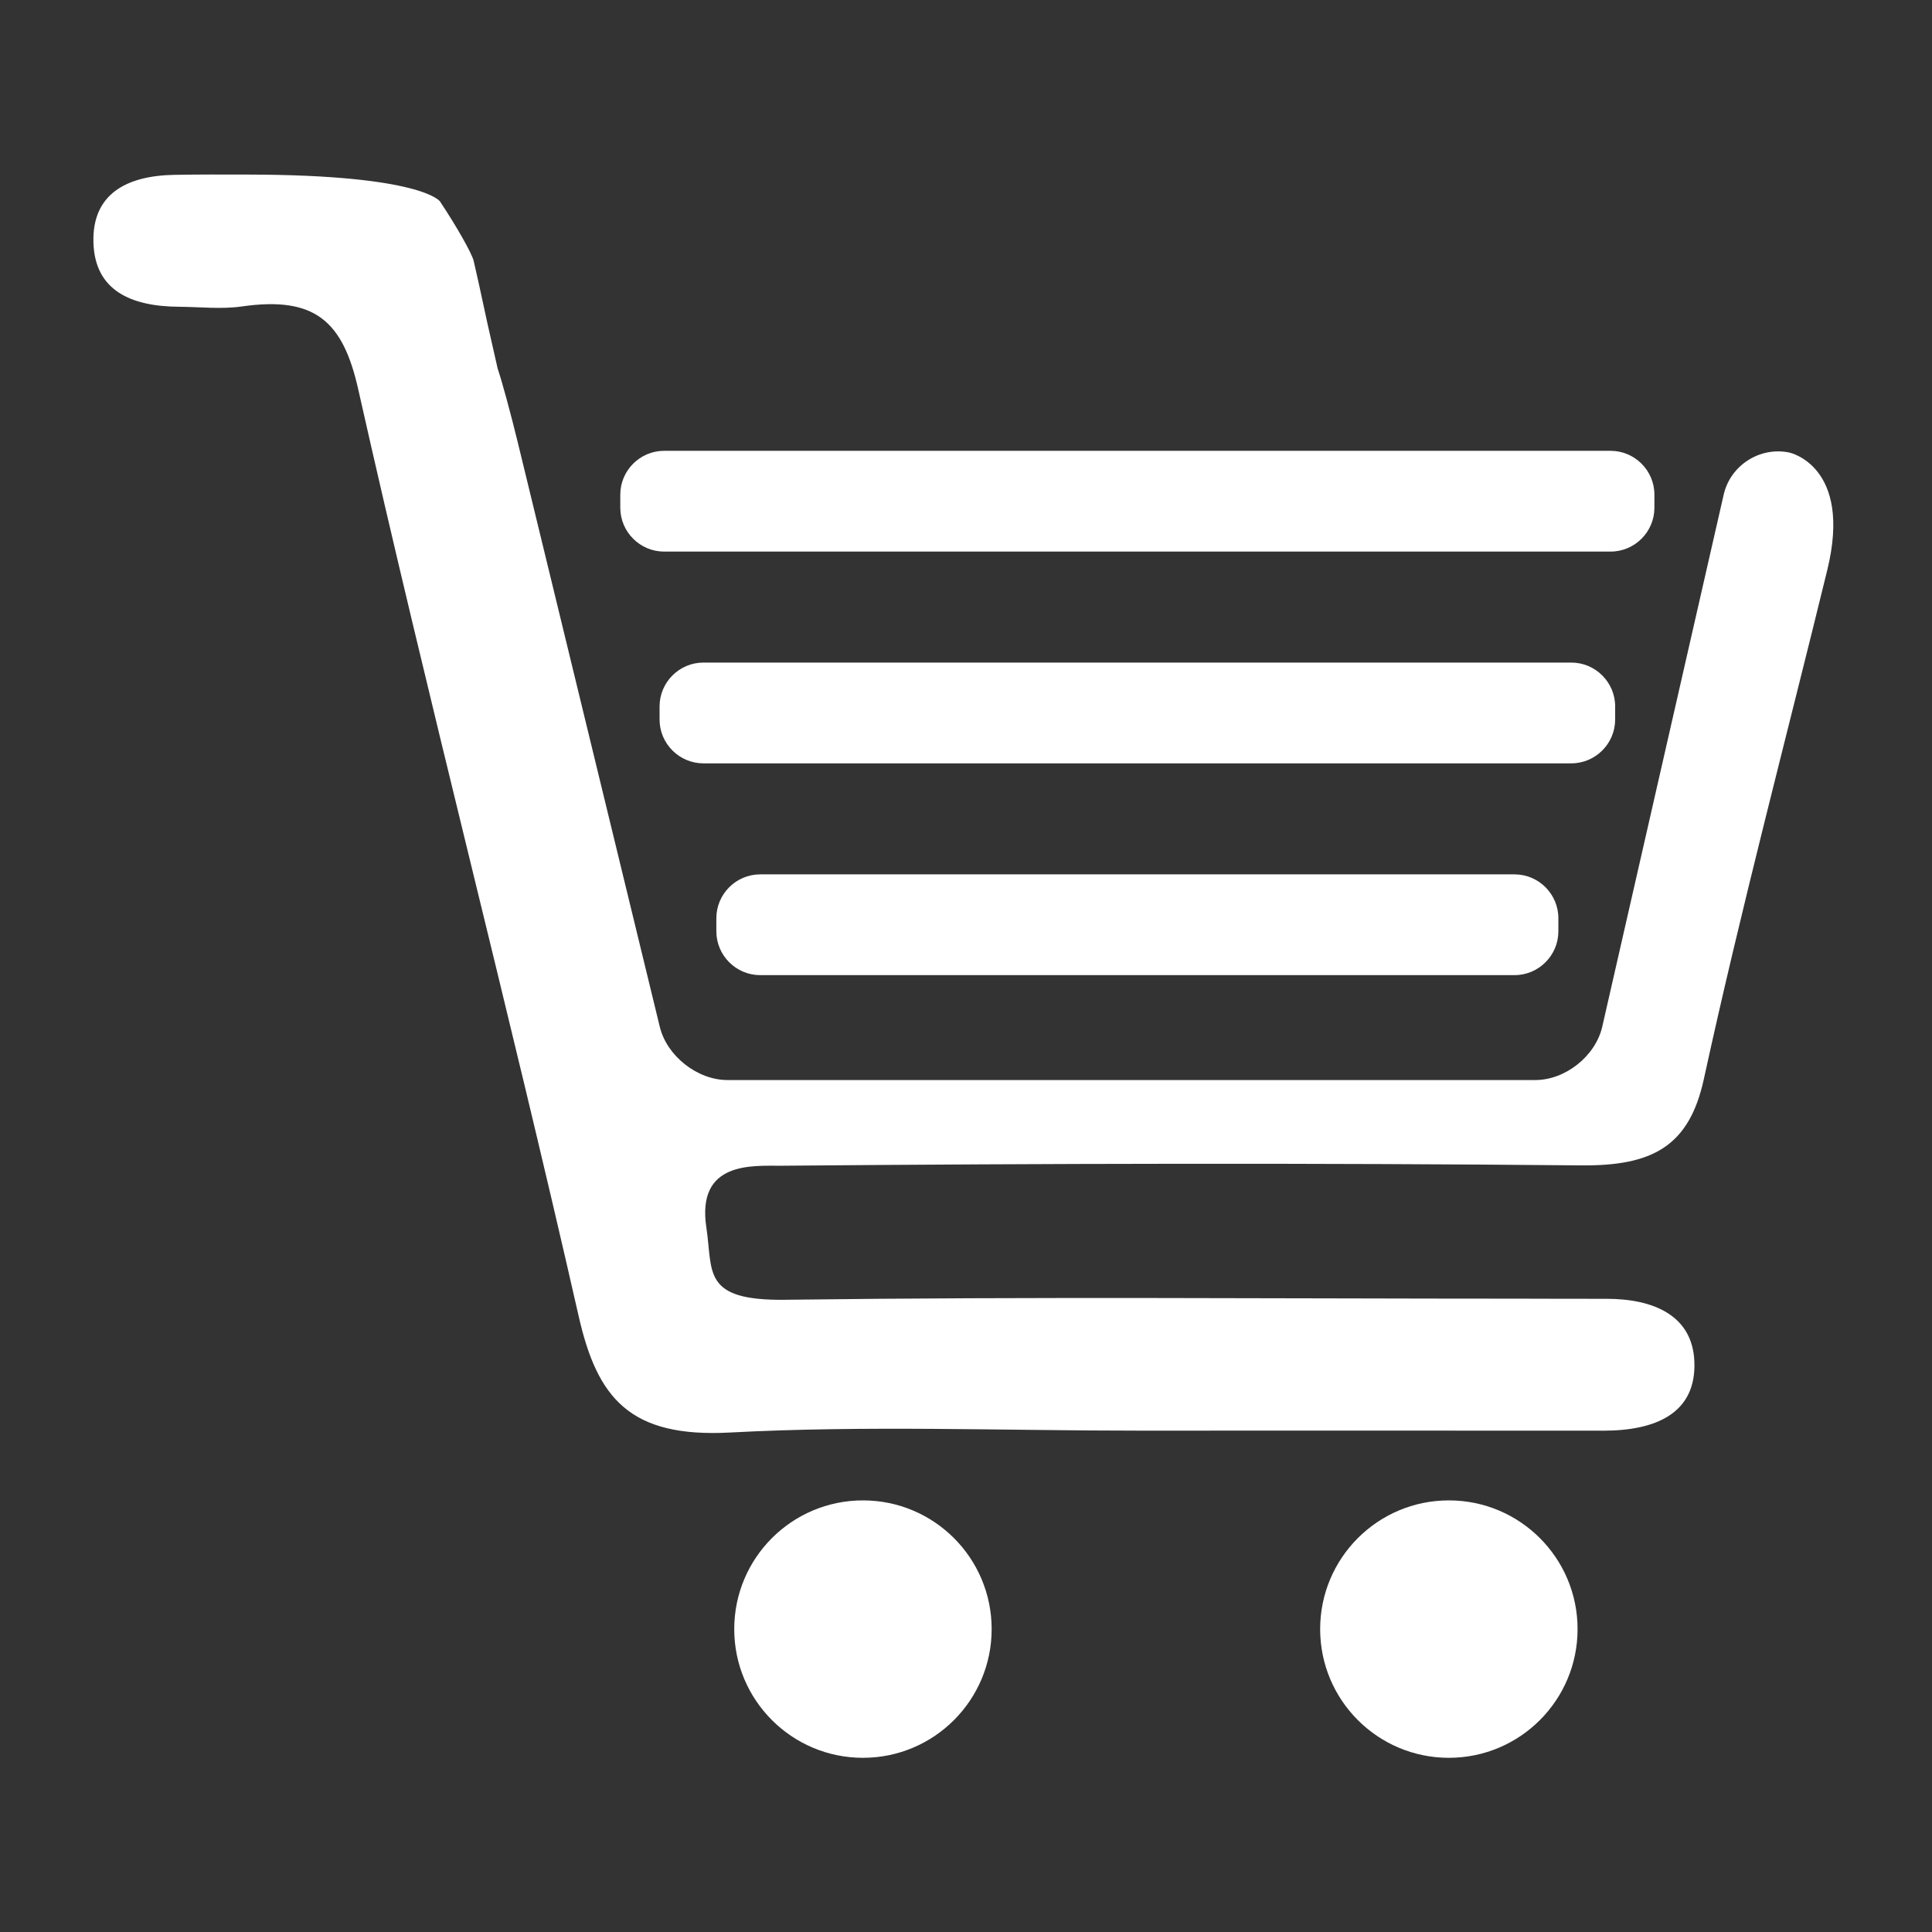 <svg fill="#FFFFFF" xmlns="http://www.w3.org/2000/svg" xmlns:xlink="http://www.w3.org/1999/xlink" version="1.1" x="0px" y="0px" viewBox="0 0 100 100" enable-background="new 0 0 100 100" xml:space="preserve"><rect x="0" y="0" width="100" height="100" fill="#333333" stroke="none"/><g><circle cx="44.666" cy="84.322" r="6.662"></circle><circle cx="74.993" cy="84.322" r="6.662"></circle><g><g><path d="M92.622,23.425c-1.525-0.323-3.057,0.656-3.404,2.176l-6.285,27.538c-0.347,1.52-1.906,2.764-3.465,2.764H37.655     c-1.559,0-3.136-1.24-3.504-2.754l-7.347-30.234c-0.368-1.515-0.839-3.243-1.046-3.839c0,0,0,0-0.149-0.659     c-0.38-1.679-0.38-1.679-0.38-1.679c-0.295-1.382-0.615-2.836-0.711-3.232c-0.096-0.396-0.881-1.782-1.745-3.08     c0,0-0.914-1.374-9.927-1.39c-1.271-0.003-2.541-0.008-3.812,0.014c-2.54,0.044-4.268,1.028-4.198,3.499     c0.07,2.491,1.941,3.31,4.421,3.329c1.089,0.008,2.201,0.136,3.264-0.016c3.781-0.542,5.229,0.762,6.02,4.284     c3.599,16.031,7.77,31.955,11.411,47.979c0.963,4.245,2.646,6.299,7.831,6.022c7.057-0.376,14.155-0.093,21.237-0.097     c7.989-0.002,15.977-0.004,23.966,0.002c2.706,0.002,4.827-0.894,4.714-3.585c-0.098-2.368-2.095-3.247-4.572-3.241     c-1.452,0.005-2.906-0.007-4.358-0.007c-12.711-0.001-25.421-0.109-38.128,0.057c-4.329,0.055-3.734-1.452-4.08-3.735     c-0.528-3.472,2.433-3.19,3.875-3.203c13.798-0.118,27.599-0.147,41.395-0.018c3.686,0.035,5.596-0.975,6.357-4.459     c1.923-8.824,4.247-17.577,6.392-26.362C95.895,24.118,92.622,23.425,92.622,23.425z"></path></g><g><path d="M80.661,48.205c0,1.247-1.02,2.268-2.268,2.268H39.346c-1.247,0-2.268-1.02-2.268-2.268v-0.68     c0-1.247,1.02-2.268,2.268-2.268h39.047c1.247,0,2.268,1.02,2.268,2.268V48.205z"></path></g><g><path d="M83.6,37.243c0,1.247-1.02,2.268-2.268,2.268H36.407c-1.247,0-2.268-1.02-2.268-2.268v-0.68     c0-1.247,1.02-2.268,2.268-2.268h44.925c1.247,0,2.268,1.02,2.268,2.268V37.243z"></path></g><g><path d="M85.632,26.282c0,1.247-1.02,2.268-2.268,2.268h-48.99c-1.247,0-2.268-1.02-2.268-2.268v-0.68     c0-1.247,1.02-2.268,2.268-2.268h48.99c1.247,0,2.268,1.02,2.268,2.268V26.282z"></path></g></g></g></svg>